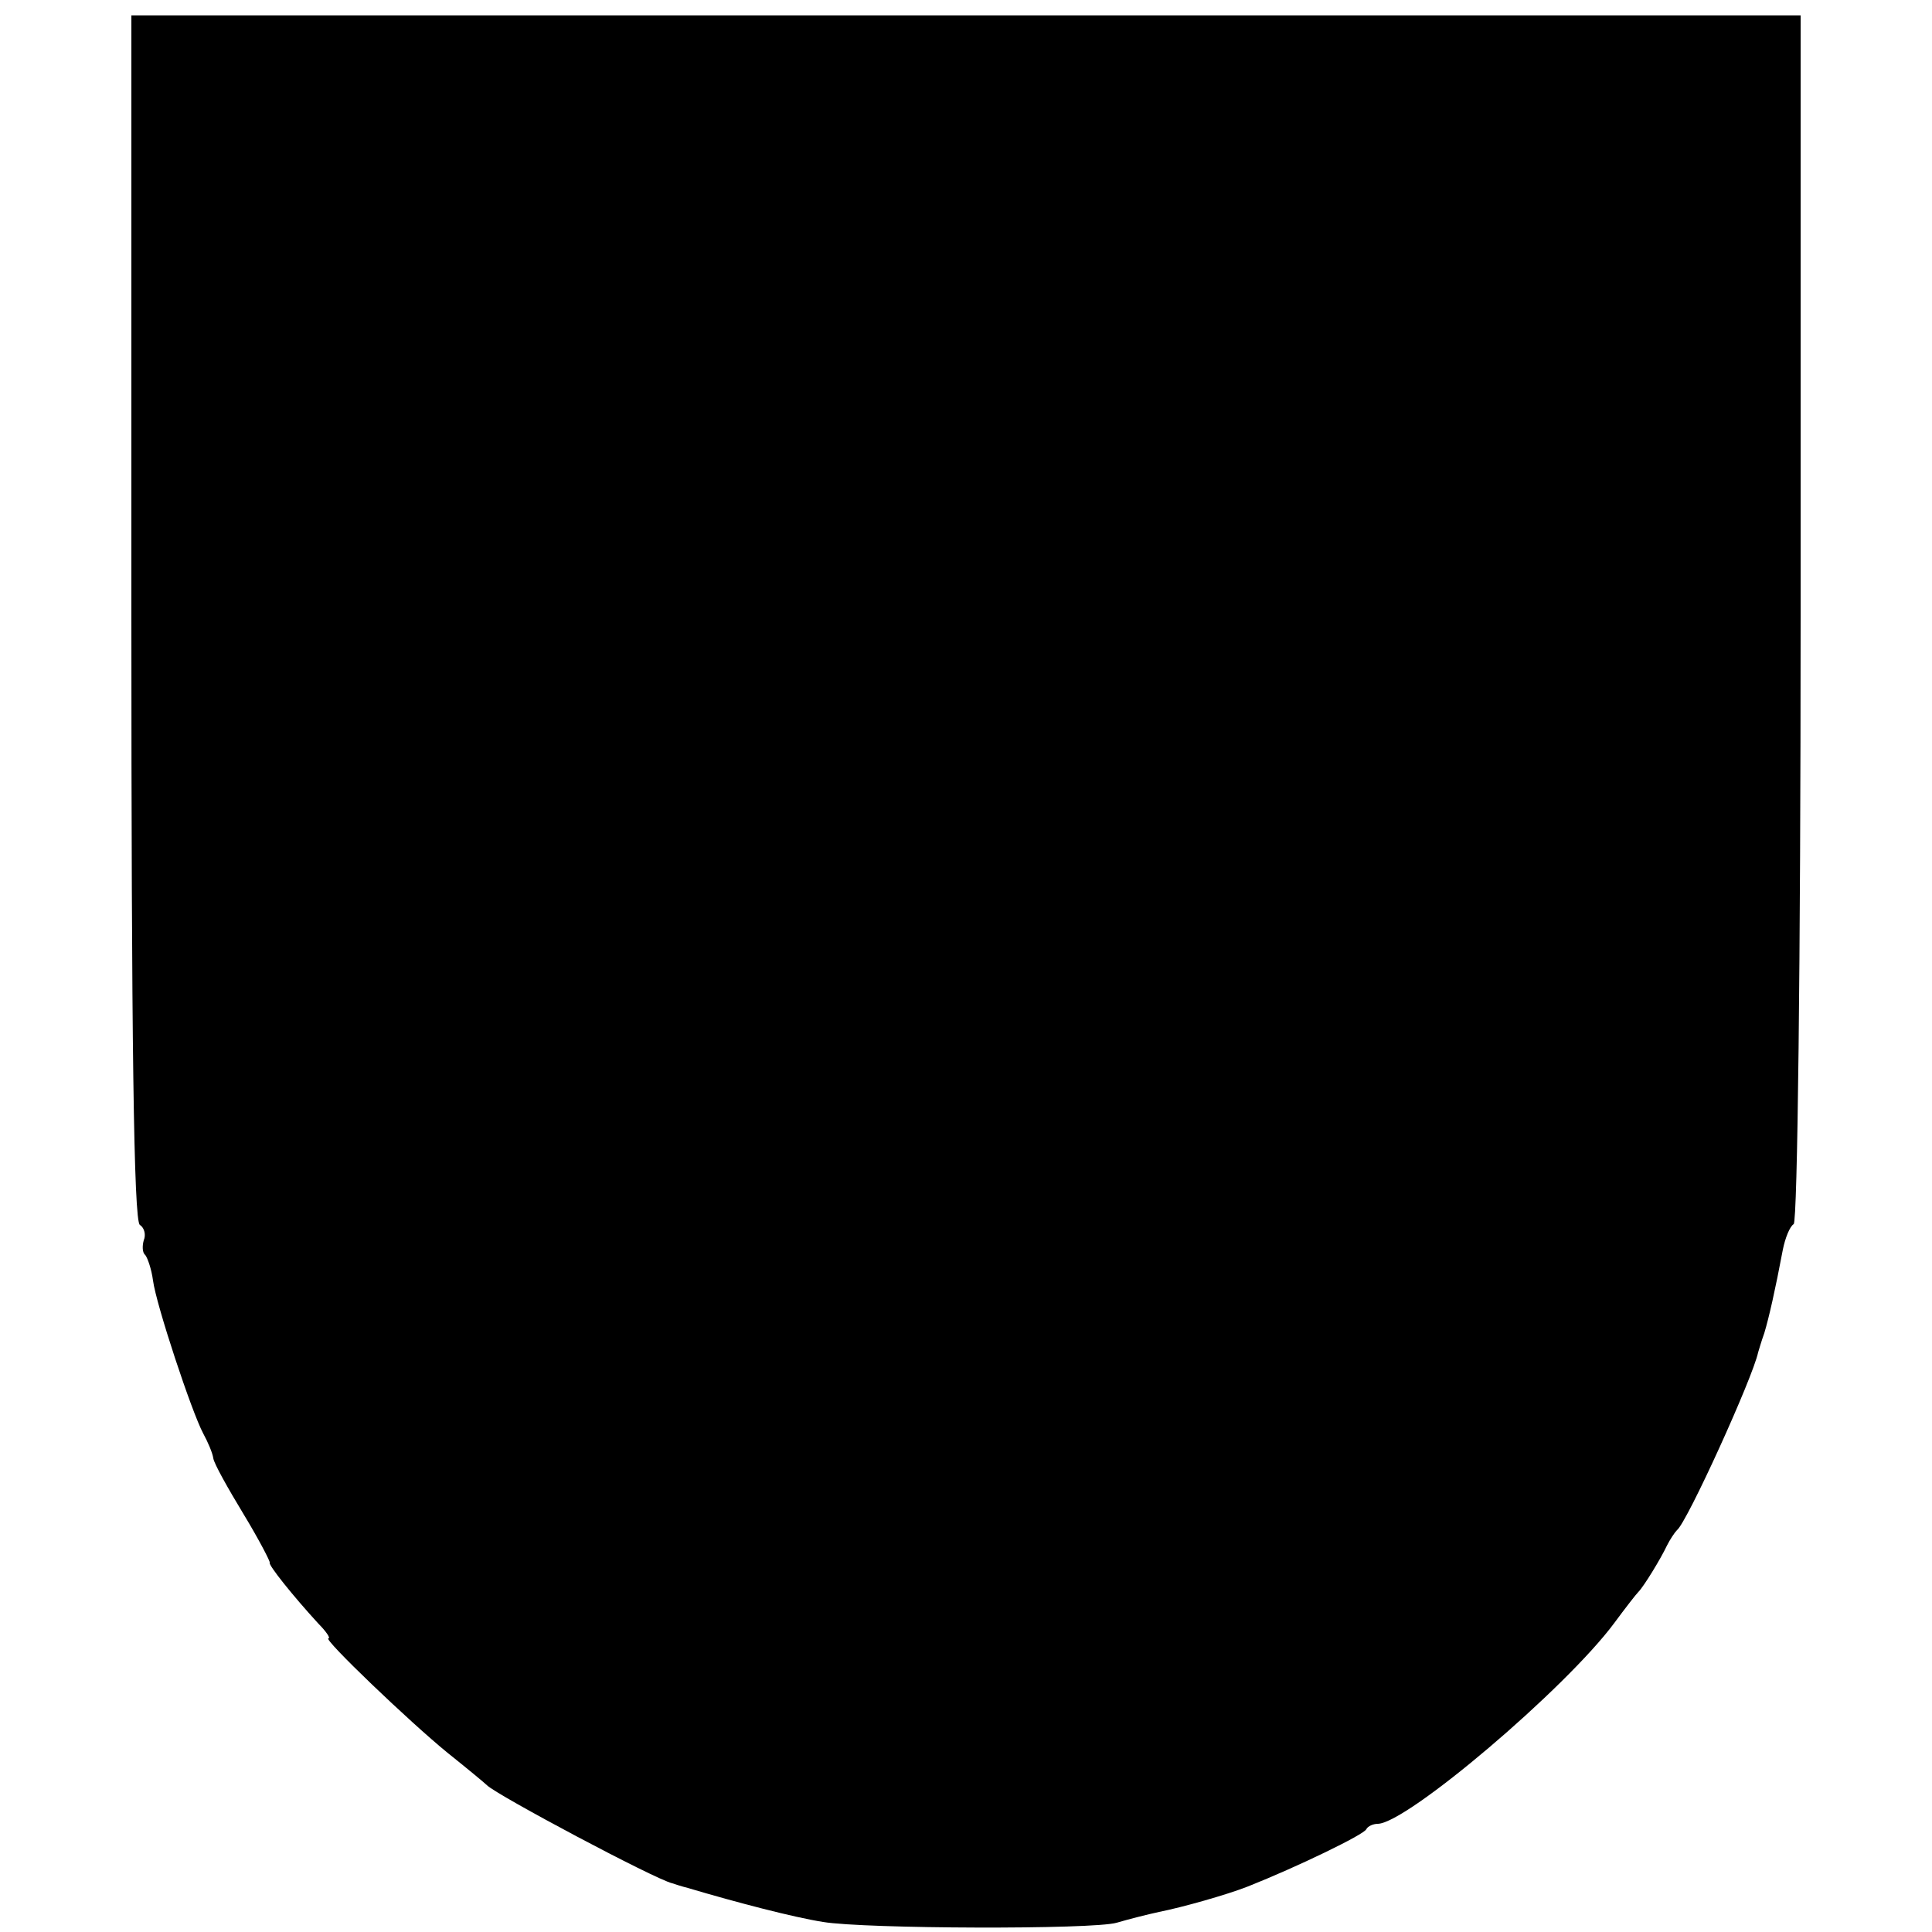 <?xml version="1.0" standalone="no"?>
<!DOCTYPE svg PUBLIC "-//W3C//DTD SVG 20010904//EN"
 "http://www.w3.org/TR/2001/REC-SVG-20010904/DTD/svg10.dtd">
<svg version="1.0" xmlns="http://www.w3.org/2000/svg"
 width="250pt" height="250pt" viewBox="0 0 250 250"
 preserveAspectRatio="xMidYMid meet">
<g transform="translate(0,250) scale(0.1,-0.1)"
fill="#000000" stroke="none">
<path d="M170 1701 c0 -542 3 -782 11 -786 6 -4 8 -13 5 -20 -2 -7 -2 -16 2
-19 3 -4 8 -18 10 -33 4 -31 50 -170 65 -198 6 -11 12 -25 13 -32 1 -7 19 -39
39 -72 20 -33 35 -62 34 -63 -2 -3 30 -43 63 -79 10 -10 16 -19 13 -19 -8 0
106 -109 154 -148 25 -20 48 -39 51 -42 13 -13 218 -122 240 -127 3 -1 12 -4
20 -6 64 -19 137 -38 175 -44 54 -9 349 -10 380 -1 17 5 41 11 55 14 30 6 87
22 115 33 63 25 150 67 153 74 2 4 9 7 15 7 38 1 243 175 306 260 14 19 28 37
31 40 7 7 29 43 37 60 4 8 10 17 13 20 13 10 98 197 105 230 1 3 4 14 8 25 6
20 14 55 24 108 3 15 9 30 14 33 5 3 9 343 9 785 l0 779 -1080 0 -1080 0 0
-779z"/>
</g>
</svg>
